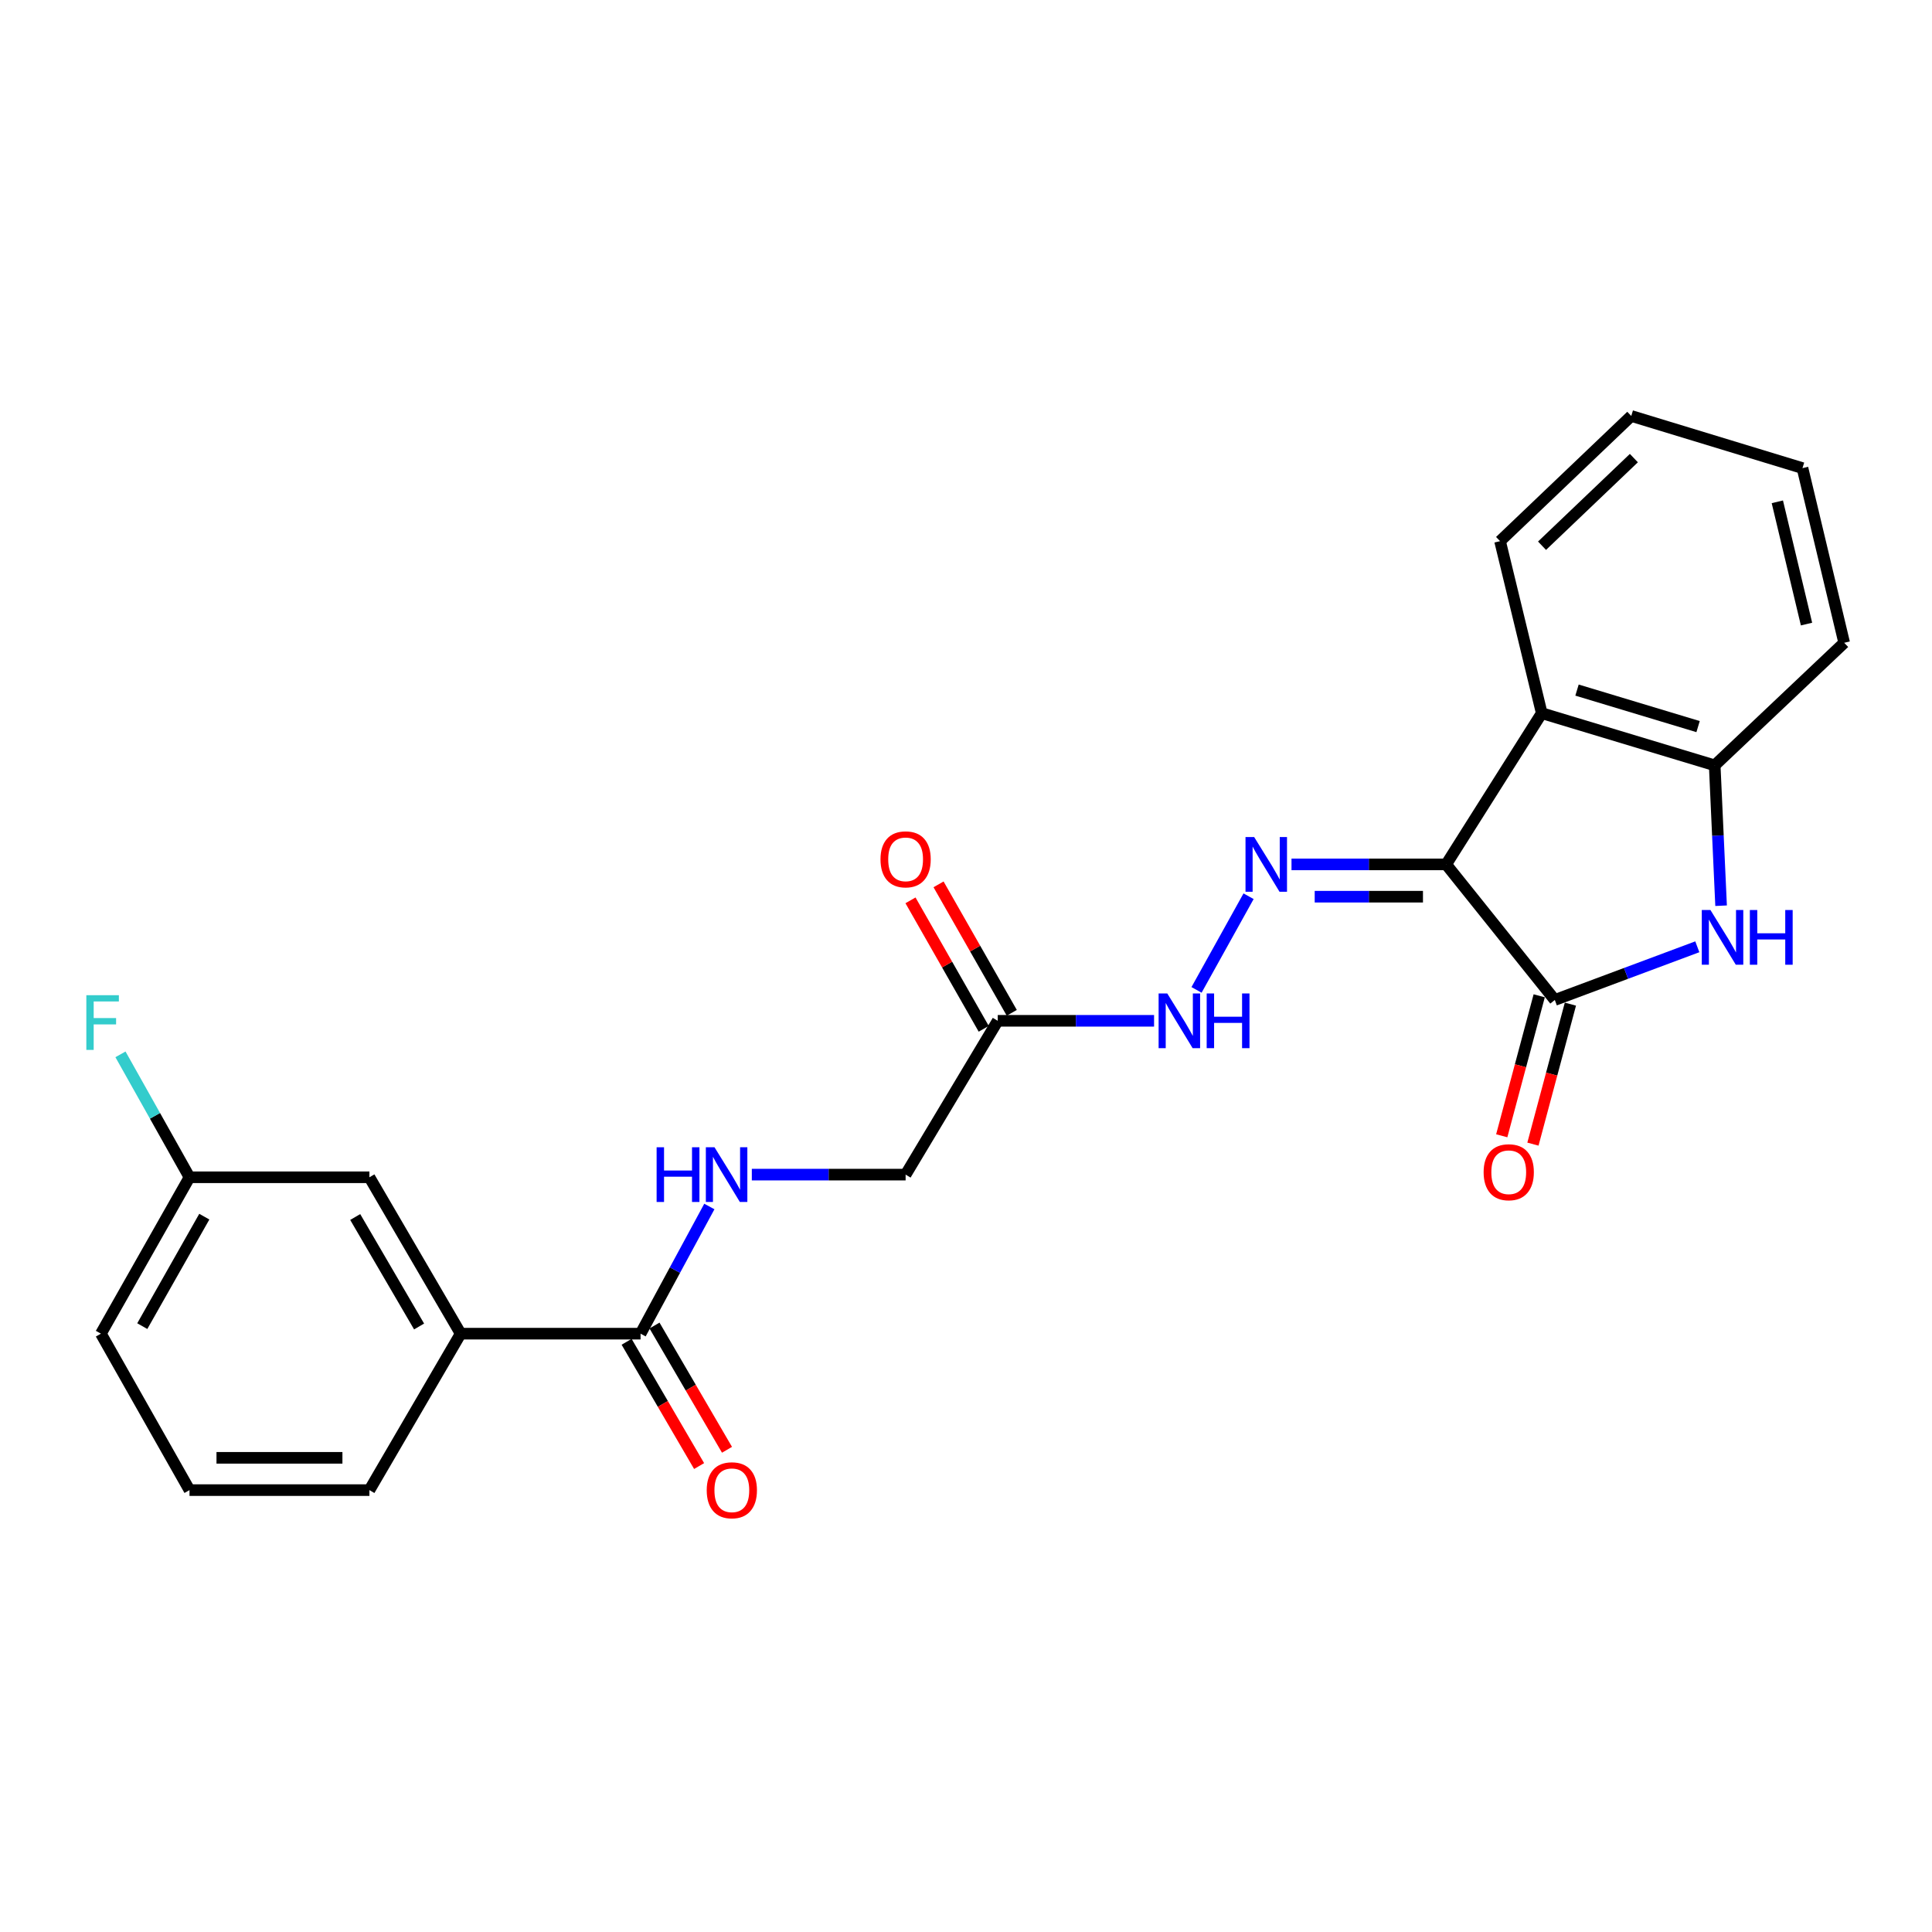 <?xml version='1.0' encoding='iso-8859-1'?>
<svg version='1.1' baseProfile='full'
              xmlns='http://www.w3.org/2000/svg'
                      xmlns:rdkit='http://www.rdkit.org/xml'
                      xmlns:xlink='http://www.w3.org/1999/xlink'
                  xml:space='preserve'
width='1000px' height='1000px' viewBox='0 0 1000 1000'>
<!-- END OF HEADER -->
<rect style='opacity:1.0;fill:#FFFFFF;stroke:none' width='1000' height='1000' x='0' y='0'> </rect>
<path class='bond-0' d='M 748.534,447.413 L 804.766,517.581' style='fill:none;fill-rule:evenodd;stroke:#000000;stroke-width:6px;stroke-linecap:butt;stroke-linejoin:miter;stroke-opacity:1' />
<path class='bond-2' d='M 748.534,447.413 L 798.006,369.139' style='fill:none;fill-rule:evenodd;stroke:#000000;stroke-width:6px;stroke-linecap:butt;stroke-linejoin:miter;stroke-opacity:1' />
<path class='bond-3' d='M 748.534,447.413 L 708.508,447.413' style='fill:none;fill-rule:evenodd;stroke:#000000;stroke-width:6px;stroke-linecap:butt;stroke-linejoin:miter;stroke-opacity:1' />
<path class='bond-3' d='M 708.508,447.413 L 668.481,447.413' style='fill:none;fill-rule:evenodd;stroke:#0000FF;stroke-width:6px;stroke-linecap:butt;stroke-linejoin:miter;stroke-opacity:1' />
<path class='bond-3' d='M 736.526,464.126 L 708.508,464.126' style='fill:none;fill-rule:evenodd;stroke:#000000;stroke-width:6px;stroke-linecap:butt;stroke-linejoin:miter;stroke-opacity:1' />
<path class='bond-3' d='M 708.508,464.126 L 680.489,464.126' style='fill:none;fill-rule:evenodd;stroke:#0000FF;stroke-width:6px;stroke-linecap:butt;stroke-linejoin:miter;stroke-opacity:1' />
<path class='bond-1' d='M 804.766,517.581 L 841.646,503.819' style='fill:none;fill-rule:evenodd;stroke:#000000;stroke-width:6px;stroke-linecap:butt;stroke-linejoin:miter;stroke-opacity:1' />
<path class='bond-1' d='M 841.646,503.819 L 878.526,490.057' style='fill:none;fill-rule:evenodd;stroke:#0000FF;stroke-width:6px;stroke-linecap:butt;stroke-linejoin:miter;stroke-opacity:1' />
<path class='bond-10' d='M 796.693,515.421 L 786.996,551.649' style='fill:none;fill-rule:evenodd;stroke:#000000;stroke-width:6px;stroke-linecap:butt;stroke-linejoin:miter;stroke-opacity:1' />
<path class='bond-10' d='M 786.996,551.649 L 777.299,587.878' style='fill:none;fill-rule:evenodd;stroke:#FF0000;stroke-width:6px;stroke-linecap:butt;stroke-linejoin:miter;stroke-opacity:1' />
<path class='bond-10' d='M 812.838,519.742 L 803.141,555.971' style='fill:none;fill-rule:evenodd;stroke:#000000;stroke-width:6px;stroke-linecap:butt;stroke-linejoin:miter;stroke-opacity:1' />
<path class='bond-10' d='M 803.141,555.971 L 793.444,592.199' style='fill:none;fill-rule:evenodd;stroke:#FF0000;stroke-width:6px;stroke-linecap:butt;stroke-linejoin:miter;stroke-opacity:1' />
<path class='bond-24' d='M 890.836,468.797 L 889.18,432.468' style='fill:none;fill-rule:evenodd;stroke:#0000FF;stroke-width:6px;stroke-linecap:butt;stroke-linejoin:miter;stroke-opacity:1' />
<path class='bond-24' d='M 889.18,432.468 L 887.525,396.14' style='fill:none;fill-rule:evenodd;stroke:#000000;stroke-width:6px;stroke-linecap:butt;stroke-linejoin:miter;stroke-opacity:1' />
<path class='bond-4' d='M 798.006,369.139 L 887.525,396.14' style='fill:none;fill-rule:evenodd;stroke:#000000;stroke-width:6px;stroke-linecap:butt;stroke-linejoin:miter;stroke-opacity:1' />
<path class='bond-4' d='M 816.26,357.188 L 878.923,376.089' style='fill:none;fill-rule:evenodd;stroke:#000000;stroke-width:6px;stroke-linecap:butt;stroke-linejoin:miter;stroke-opacity:1' />
<path class='bond-17' d='M 798.006,369.139 L 776.427,280.093' style='fill:none;fill-rule:evenodd;stroke:#000000;stroke-width:6px;stroke-linecap:butt;stroke-linejoin:miter;stroke-opacity:1' />
<path class='bond-7' d='M 646.26,463.888 L 619.327,512.367' style='fill:none;fill-rule:evenodd;stroke:#0000FF;stroke-width:6px;stroke-linecap:butt;stroke-linejoin:miter;stroke-opacity:1' />
<path class='bond-18' d='M 887.525,396.14 L 954.545,332.703' style='fill:none;fill-rule:evenodd;stroke:#000000;stroke-width:6px;stroke-linecap:butt;stroke-linejoin:miter;stroke-opacity:1' />
<path class='bond-5' d='M 331.554,690.305 L 349.357,657.394' style='fill:none;fill-rule:evenodd;stroke:#000000;stroke-width:6px;stroke-linecap:butt;stroke-linejoin:miter;stroke-opacity:1' />
<path class='bond-5' d='M 349.357,657.394 L 367.16,624.482' style='fill:none;fill-rule:evenodd;stroke:#0000FF;stroke-width:6px;stroke-linecap:butt;stroke-linejoin:miter;stroke-opacity:1' />
<path class='bond-9' d='M 331.554,690.305 L 238.442,690.305' style='fill:none;fill-rule:evenodd;stroke:#000000;stroke-width:6px;stroke-linecap:butt;stroke-linejoin:miter;stroke-opacity:1' />
<path class='bond-11' d='M 324.336,694.516 L 343.096,726.673' style='fill:none;fill-rule:evenodd;stroke:#000000;stroke-width:6px;stroke-linecap:butt;stroke-linejoin:miter;stroke-opacity:1' />
<path class='bond-11' d='M 343.096,726.673 L 361.857,758.829' style='fill:none;fill-rule:evenodd;stroke:#FF0000;stroke-width:6px;stroke-linecap:butt;stroke-linejoin:miter;stroke-opacity:1' />
<path class='bond-11' d='M 338.772,686.094 L 357.532,718.25' style='fill:none;fill-rule:evenodd;stroke:#000000;stroke-width:6px;stroke-linecap:butt;stroke-linejoin:miter;stroke-opacity:1' />
<path class='bond-11' d='M 357.532,718.25 L 376.293,750.407' style='fill:none;fill-rule:evenodd;stroke:#FF0000;stroke-width:6px;stroke-linecap:butt;stroke-linejoin:miter;stroke-opacity:1' />
<path class='bond-6' d='M 516.432,528.371 L 556.888,528.371' style='fill:none;fill-rule:evenodd;stroke:#000000;stroke-width:6px;stroke-linecap:butt;stroke-linejoin:miter;stroke-opacity:1' />
<path class='bond-6' d='M 556.888,528.371 L 597.345,528.371' style='fill:none;fill-rule:evenodd;stroke:#0000FF;stroke-width:6px;stroke-linecap:butt;stroke-linejoin:miter;stroke-opacity:1' />
<path class='bond-13' d='M 523.692,524.232 L 504.74,490.986' style='fill:none;fill-rule:evenodd;stroke:#000000;stroke-width:6px;stroke-linecap:butt;stroke-linejoin:miter;stroke-opacity:1' />
<path class='bond-13' d='M 504.74,490.986 L 485.789,457.74' style='fill:none;fill-rule:evenodd;stroke:#FF0000;stroke-width:6px;stroke-linecap:butt;stroke-linejoin:miter;stroke-opacity:1' />
<path class='bond-13' d='M 509.172,532.509 L 490.22,499.263' style='fill:none;fill-rule:evenodd;stroke:#000000;stroke-width:6px;stroke-linecap:butt;stroke-linejoin:miter;stroke-opacity:1' />
<path class='bond-13' d='M 490.22,499.263 L 471.269,466.017' style='fill:none;fill-rule:evenodd;stroke:#FF0000;stroke-width:6px;stroke-linecap:butt;stroke-linejoin:miter;stroke-opacity:1' />
<path class='bond-14' d='M 516.432,528.371 L 468.743,607.982' style='fill:none;fill-rule:evenodd;stroke:#000000;stroke-width:6px;stroke-linecap:butt;stroke-linejoin:miter;stroke-opacity:1' />
<path class='bond-8' d='M 389.142,607.982 L 428.942,607.982' style='fill:none;fill-rule:evenodd;stroke:#0000FF;stroke-width:6px;stroke-linecap:butt;stroke-linejoin:miter;stroke-opacity:1' />
<path class='bond-8' d='M 428.942,607.982 L 468.743,607.982' style='fill:none;fill-rule:evenodd;stroke:#000000;stroke-width:6px;stroke-linecap:butt;stroke-linejoin:miter;stroke-opacity:1' />
<path class='bond-12' d='M 238.442,690.305 L 191.208,609.357' style='fill:none;fill-rule:evenodd;stroke:#000000;stroke-width:6px;stroke-linecap:butt;stroke-linejoin:miter;stroke-opacity:1' />
<path class='bond-12' d='M 216.921,686.586 L 183.857,629.922' style='fill:none;fill-rule:evenodd;stroke:#000000;stroke-width:6px;stroke-linecap:butt;stroke-linejoin:miter;stroke-opacity:1' />
<path class='bond-19' d='M 238.442,690.305 L 191.208,771.281' style='fill:none;fill-rule:evenodd;stroke:#000000;stroke-width:6px;stroke-linecap:butt;stroke-linejoin:miter;stroke-opacity:1' />
<path class='bond-15' d='M 191.208,609.357 L 98.086,609.357' style='fill:none;fill-rule:evenodd;stroke:#000000;stroke-width:6px;stroke-linecap:butt;stroke-linejoin:miter;stroke-opacity:1' />
<path class='bond-16' d='M 98.086,609.357 L 80.219,577.542' style='fill:none;fill-rule:evenodd;stroke:#000000;stroke-width:6px;stroke-linecap:butt;stroke-linejoin:miter;stroke-opacity:1' />
<path class='bond-16' d='M 80.219,577.542 L 62.351,545.728' style='fill:none;fill-rule:evenodd;stroke:#33CCCC;stroke-width:6px;stroke-linecap:butt;stroke-linejoin:miter;stroke-opacity:1' />
<path class='bond-26' d='M 98.086,609.357 L 52.227,690.305' style='fill:none;fill-rule:evenodd;stroke:#000000;stroke-width:6px;stroke-linecap:butt;stroke-linejoin:miter;stroke-opacity:1' />
<path class='bond-26' d='M 105.749,629.737 L 73.647,686.401' style='fill:none;fill-rule:evenodd;stroke:#000000;stroke-width:6px;stroke-linecap:butt;stroke-linejoin:miter;stroke-opacity:1' />
<path class='bond-22' d='M 776.427,280.093 L 844.339,215.301' style='fill:none;fill-rule:evenodd;stroke:#000000;stroke-width:6px;stroke-linecap:butt;stroke-linejoin:miter;stroke-opacity:1' />
<path class='bond-22' d='M 798.151,282.467 L 845.69,237.113' style='fill:none;fill-rule:evenodd;stroke:#000000;stroke-width:6px;stroke-linecap:butt;stroke-linejoin:miter;stroke-opacity:1' />
<path class='bond-25' d='M 954.545,332.703 L 932.967,242.293' style='fill:none;fill-rule:evenodd;stroke:#000000;stroke-width:6px;stroke-linecap:butt;stroke-linejoin:miter;stroke-opacity:1' />
<path class='bond-25' d='M 935.052,323.022 L 919.947,259.735' style='fill:none;fill-rule:evenodd;stroke:#000000;stroke-width:6px;stroke-linecap:butt;stroke-linejoin:miter;stroke-opacity:1' />
<path class='bond-20' d='M 191.208,771.281 L 98.086,771.281' style='fill:none;fill-rule:evenodd;stroke:#000000;stroke-width:6px;stroke-linecap:butt;stroke-linejoin:miter;stroke-opacity:1' />
<path class='bond-20' d='M 177.239,754.568 L 112.054,754.568' style='fill:none;fill-rule:evenodd;stroke:#000000;stroke-width:6px;stroke-linecap:butt;stroke-linejoin:miter;stroke-opacity:1' />
<path class='bond-21' d='M 98.086,771.281 L 52.227,690.305' style='fill:none;fill-rule:evenodd;stroke:#000000;stroke-width:6px;stroke-linecap:butt;stroke-linejoin:miter;stroke-opacity:1' />
<path class='bond-23' d='M 844.339,215.301 L 932.967,242.293' style='fill:none;fill-rule:evenodd;stroke:#000000;stroke-width:6px;stroke-linecap:butt;stroke-linejoin:miter;stroke-opacity:1' />
<path  class='atom-2' d='M 885.322 471.025
L 894.602 486.025
Q 895.522 487.505, 897.002 490.185
Q 898.482 492.865, 898.562 493.025
L 898.562 471.025
L 902.322 471.025
L 902.322 499.345
L 898.442 499.345
L 888.482 482.945
Q 887.322 481.025, 886.082 478.825
Q 884.882 476.625, 884.522 475.945
L 884.522 499.345
L 880.842 499.345
L 880.842 471.025
L 885.322 471.025
' fill='#0000FF'/>
<path  class='atom-2' d='M 905.722 471.025
L 909.562 471.025
L 909.562 483.065
L 924.042 483.065
L 924.042 471.025
L 927.882 471.025
L 927.882 499.345
L 924.042 499.345
L 924.042 486.265
L 909.562 486.265
L 909.562 499.345
L 905.722 499.345
L 905.722 471.025
' fill='#0000FF'/>
<path  class='atom-4' d='M 649.153 433.253
L 658.433 448.253
Q 659.353 449.733, 660.833 452.413
Q 662.313 455.093, 662.393 455.253
L 662.393 433.253
L 666.153 433.253
L 666.153 461.573
L 662.273 461.573
L 652.313 445.173
Q 651.153 443.253, 649.913 441.053
Q 648.713 438.853, 648.353 438.173
L 648.353 461.573
L 644.673 461.573
L 644.673 433.253
L 649.153 433.253
' fill='#0000FF'/>
<path  class='atom-8' d='M 604.175 514.211
L 613.455 529.211
Q 614.375 530.691, 615.855 533.371
Q 617.335 536.051, 617.415 536.211
L 617.415 514.211
L 621.175 514.211
L 621.175 542.531
L 617.295 542.531
L 607.335 526.131
Q 606.175 524.211, 604.935 522.011
Q 603.735 519.811, 603.375 519.131
L 603.375 542.531
L 599.695 542.531
L 599.695 514.211
L 604.175 514.211
' fill='#0000FF'/>
<path  class='atom-8' d='M 624.575 514.211
L 628.415 514.211
L 628.415 526.251
L 642.895 526.251
L 642.895 514.211
L 646.735 514.211
L 646.735 542.531
L 642.895 542.531
L 642.895 529.451
L 628.415 529.451
L 628.415 542.531
L 624.575 542.531
L 624.575 514.211
' fill='#0000FF'/>
<path  class='atom-9' d='M 339.866 593.822
L 343.706 593.822
L 343.706 605.862
L 358.186 605.862
L 358.186 593.822
L 362.026 593.822
L 362.026 622.142
L 358.186 622.142
L 358.186 609.062
L 343.706 609.062
L 343.706 622.142
L 339.866 622.142
L 339.866 593.822
' fill='#0000FF'/>
<path  class='atom-9' d='M 369.826 593.822
L 379.106 608.822
Q 380.026 610.302, 381.506 612.982
Q 382.986 615.662, 383.066 615.822
L 383.066 593.822
L 386.826 593.822
L 386.826 622.142
L 382.946 622.142
L 372.986 605.742
Q 371.826 603.822, 370.586 601.622
Q 369.386 599.422, 369.026 598.742
L 369.026 622.142
L 365.346 622.142
L 365.346 593.822
L 369.826 593.822
' fill='#0000FF'/>
<path  class='atom-11' d='M 767.921 606.744
Q 767.921 599.944, 771.281 596.144
Q 774.641 592.344, 780.921 592.344
Q 787.201 592.344, 790.561 596.144
Q 793.921 599.944, 793.921 606.744
Q 793.921 613.624, 790.521 617.544
Q 787.121 621.424, 780.921 621.424
Q 774.681 621.424, 771.281 617.544
Q 767.921 613.664, 767.921 606.744
M 780.921 618.224
Q 785.241 618.224, 787.561 615.344
Q 789.921 612.424, 789.921 606.744
Q 789.921 601.184, 787.561 598.384
Q 785.241 595.544, 780.921 595.544
Q 776.601 595.544, 774.241 598.344
Q 771.921 601.144, 771.921 606.744
Q 771.921 612.464, 774.241 615.344
Q 776.601 618.224, 780.921 618.224
' fill='#FF0000'/>
<path  class='atom-12' d='M 365.797 771.361
Q 365.797 764.561, 369.157 760.761
Q 372.517 756.961, 378.797 756.961
Q 385.077 756.961, 388.437 760.761
Q 391.797 764.561, 391.797 771.361
Q 391.797 778.241, 388.397 782.161
Q 384.997 786.041, 378.797 786.041
Q 372.557 786.041, 369.157 782.161
Q 365.797 778.281, 365.797 771.361
M 378.797 782.841
Q 383.117 782.841, 385.437 779.961
Q 387.797 777.041, 387.797 771.361
Q 387.797 765.801, 385.437 763.001
Q 383.117 760.161, 378.797 760.161
Q 374.477 760.161, 372.117 762.961
Q 369.797 765.761, 369.797 771.361
Q 369.797 777.081, 372.117 779.961
Q 374.477 782.841, 378.797 782.841
' fill='#FF0000'/>
<path  class='atom-14' d='M 455.743 444.791
Q 455.743 437.991, 459.103 434.191
Q 462.463 430.391, 468.743 430.391
Q 475.023 430.391, 478.383 434.191
Q 481.743 437.991, 481.743 444.791
Q 481.743 451.671, 478.343 455.591
Q 474.943 459.471, 468.743 459.471
Q 462.503 459.471, 459.103 455.591
Q 455.743 451.711, 455.743 444.791
M 468.743 456.271
Q 473.063 456.271, 475.383 453.391
Q 477.743 450.471, 477.743 444.791
Q 477.743 439.231, 475.383 436.431
Q 473.063 433.591, 468.743 433.591
Q 464.423 433.591, 462.063 436.391
Q 459.743 439.191, 459.743 444.791
Q 459.743 450.511, 462.063 453.391
Q 464.423 456.271, 468.743 456.271
' fill='#FF0000'/>
<path  class='atom-17' d='M 44.689 515.112
L 61.529 515.112
L 61.529 518.352
L 48.489 518.352
L 48.489 526.952
L 60.089 526.952
L 60.089 530.232
L 48.489 530.232
L 48.489 543.432
L 44.689 543.432
L 44.689 515.112
' fill='#33CCCC'/>
</svg>
